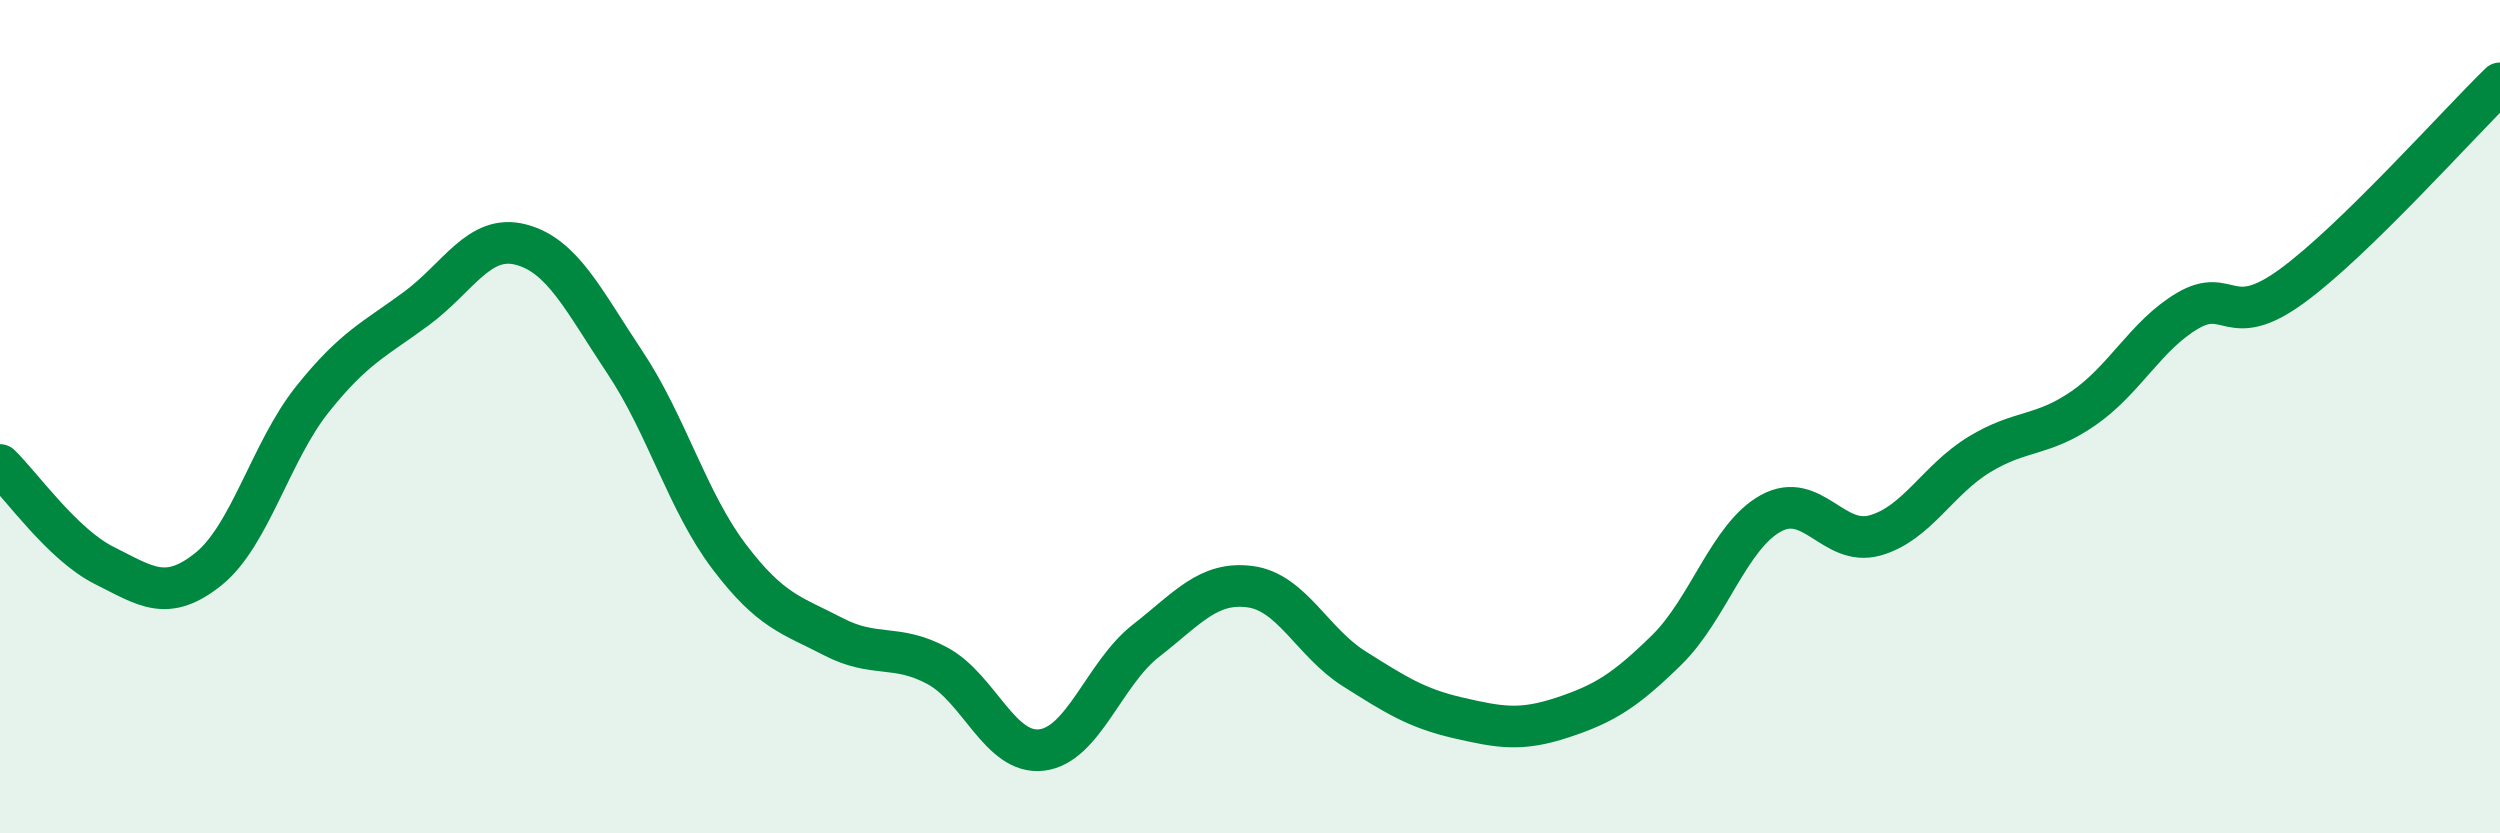 
    <svg width="60" height="20" viewBox="0 0 60 20" xmlns="http://www.w3.org/2000/svg">
      <path
        d="M 0,11.16 C 0.5,11.64 1.5,13.07 2.5,13.57 C 3.5,14.07 4,14.46 5,13.66 C 6,12.86 6.5,10.83 7.5,9.58 C 8.5,8.33 9,8.14 10,7.4 C 11,6.66 11.5,5.61 12.5,5.87 C 13.5,6.13 14,7.2 15,8.7 C 16,10.2 16.5,12.04 17.5,13.36 C 18.5,14.68 19,14.76 20,15.28 C 21,15.8 21.5,15.44 22.5,15.98 C 23.5,16.52 24,18.12 25,18 C 26,17.88 26.5,16.16 27.5,15.38 C 28.5,14.6 29,13.95 30,14.08 C 31,14.21 31.5,15.42 32.5,16.05 C 33.5,16.68 34,17 35,17.23 C 36,17.46 36.5,17.55 37.5,17.22 C 38.5,16.89 39,16.58 40,15.6 C 41,14.62 41.5,12.87 42.5,12.32 C 43.5,11.77 44,13.13 45,12.85 C 46,12.57 46.5,11.52 47.5,10.91 C 48.5,10.3 49,10.49 50,9.8 C 51,9.11 51.5,8.05 52.5,7.46 C 53.5,6.87 53.5,7.96 55,6.87 C 56.5,5.78 59,2.97 60,2L60 20L0 20Z"
        fill="#008740"
        opacity="0.1"
        stroke-linecap="round"
        stroke-linejoin="round"
      />
      <path
        d="M 0,11.16 C 0.5,11.64 1.5,13.07 2.5,13.57 C 3.5,14.07 4,14.46 5,13.66 C 6,12.86 6.5,10.83 7.5,9.58 C 8.5,8.33 9,8.14 10,7.4 C 11,6.66 11.5,5.61 12.5,5.87 C 13.5,6.13 14,7.2 15,8.7 C 16,10.2 16.5,12.04 17.5,13.36 C 18.5,14.68 19,14.76 20,15.28 C 21,15.8 21.5,15.44 22.5,15.98 C 23.5,16.52 24,18.12 25,18 C 26,17.88 26.5,16.16 27.5,15.38 C 28.5,14.6 29,13.95 30,14.08 C 31,14.21 31.5,15.42 32.5,16.05 C 33.5,16.68 34,17 35,17.23 C 36,17.46 36.5,17.55 37.5,17.22 C 38.5,16.89 39,16.58 40,15.6 C 41,14.62 41.5,12.87 42.5,12.32 C 43.5,11.77 44,13.13 45,12.85 C 46,12.57 46.5,11.52 47.5,10.91 C 48.5,10.3 49,10.49 50,9.8 C 51,9.11 51.5,8.05 52.5,7.46 C 53.5,6.87 53.5,7.96 55,6.87 C 56.5,5.78 59,2.97 60,2"
        stroke="#008740"
        stroke-width="1"
        fill="none"
        stroke-linecap="round"
        stroke-linejoin="round"
      />
    </svg>
  